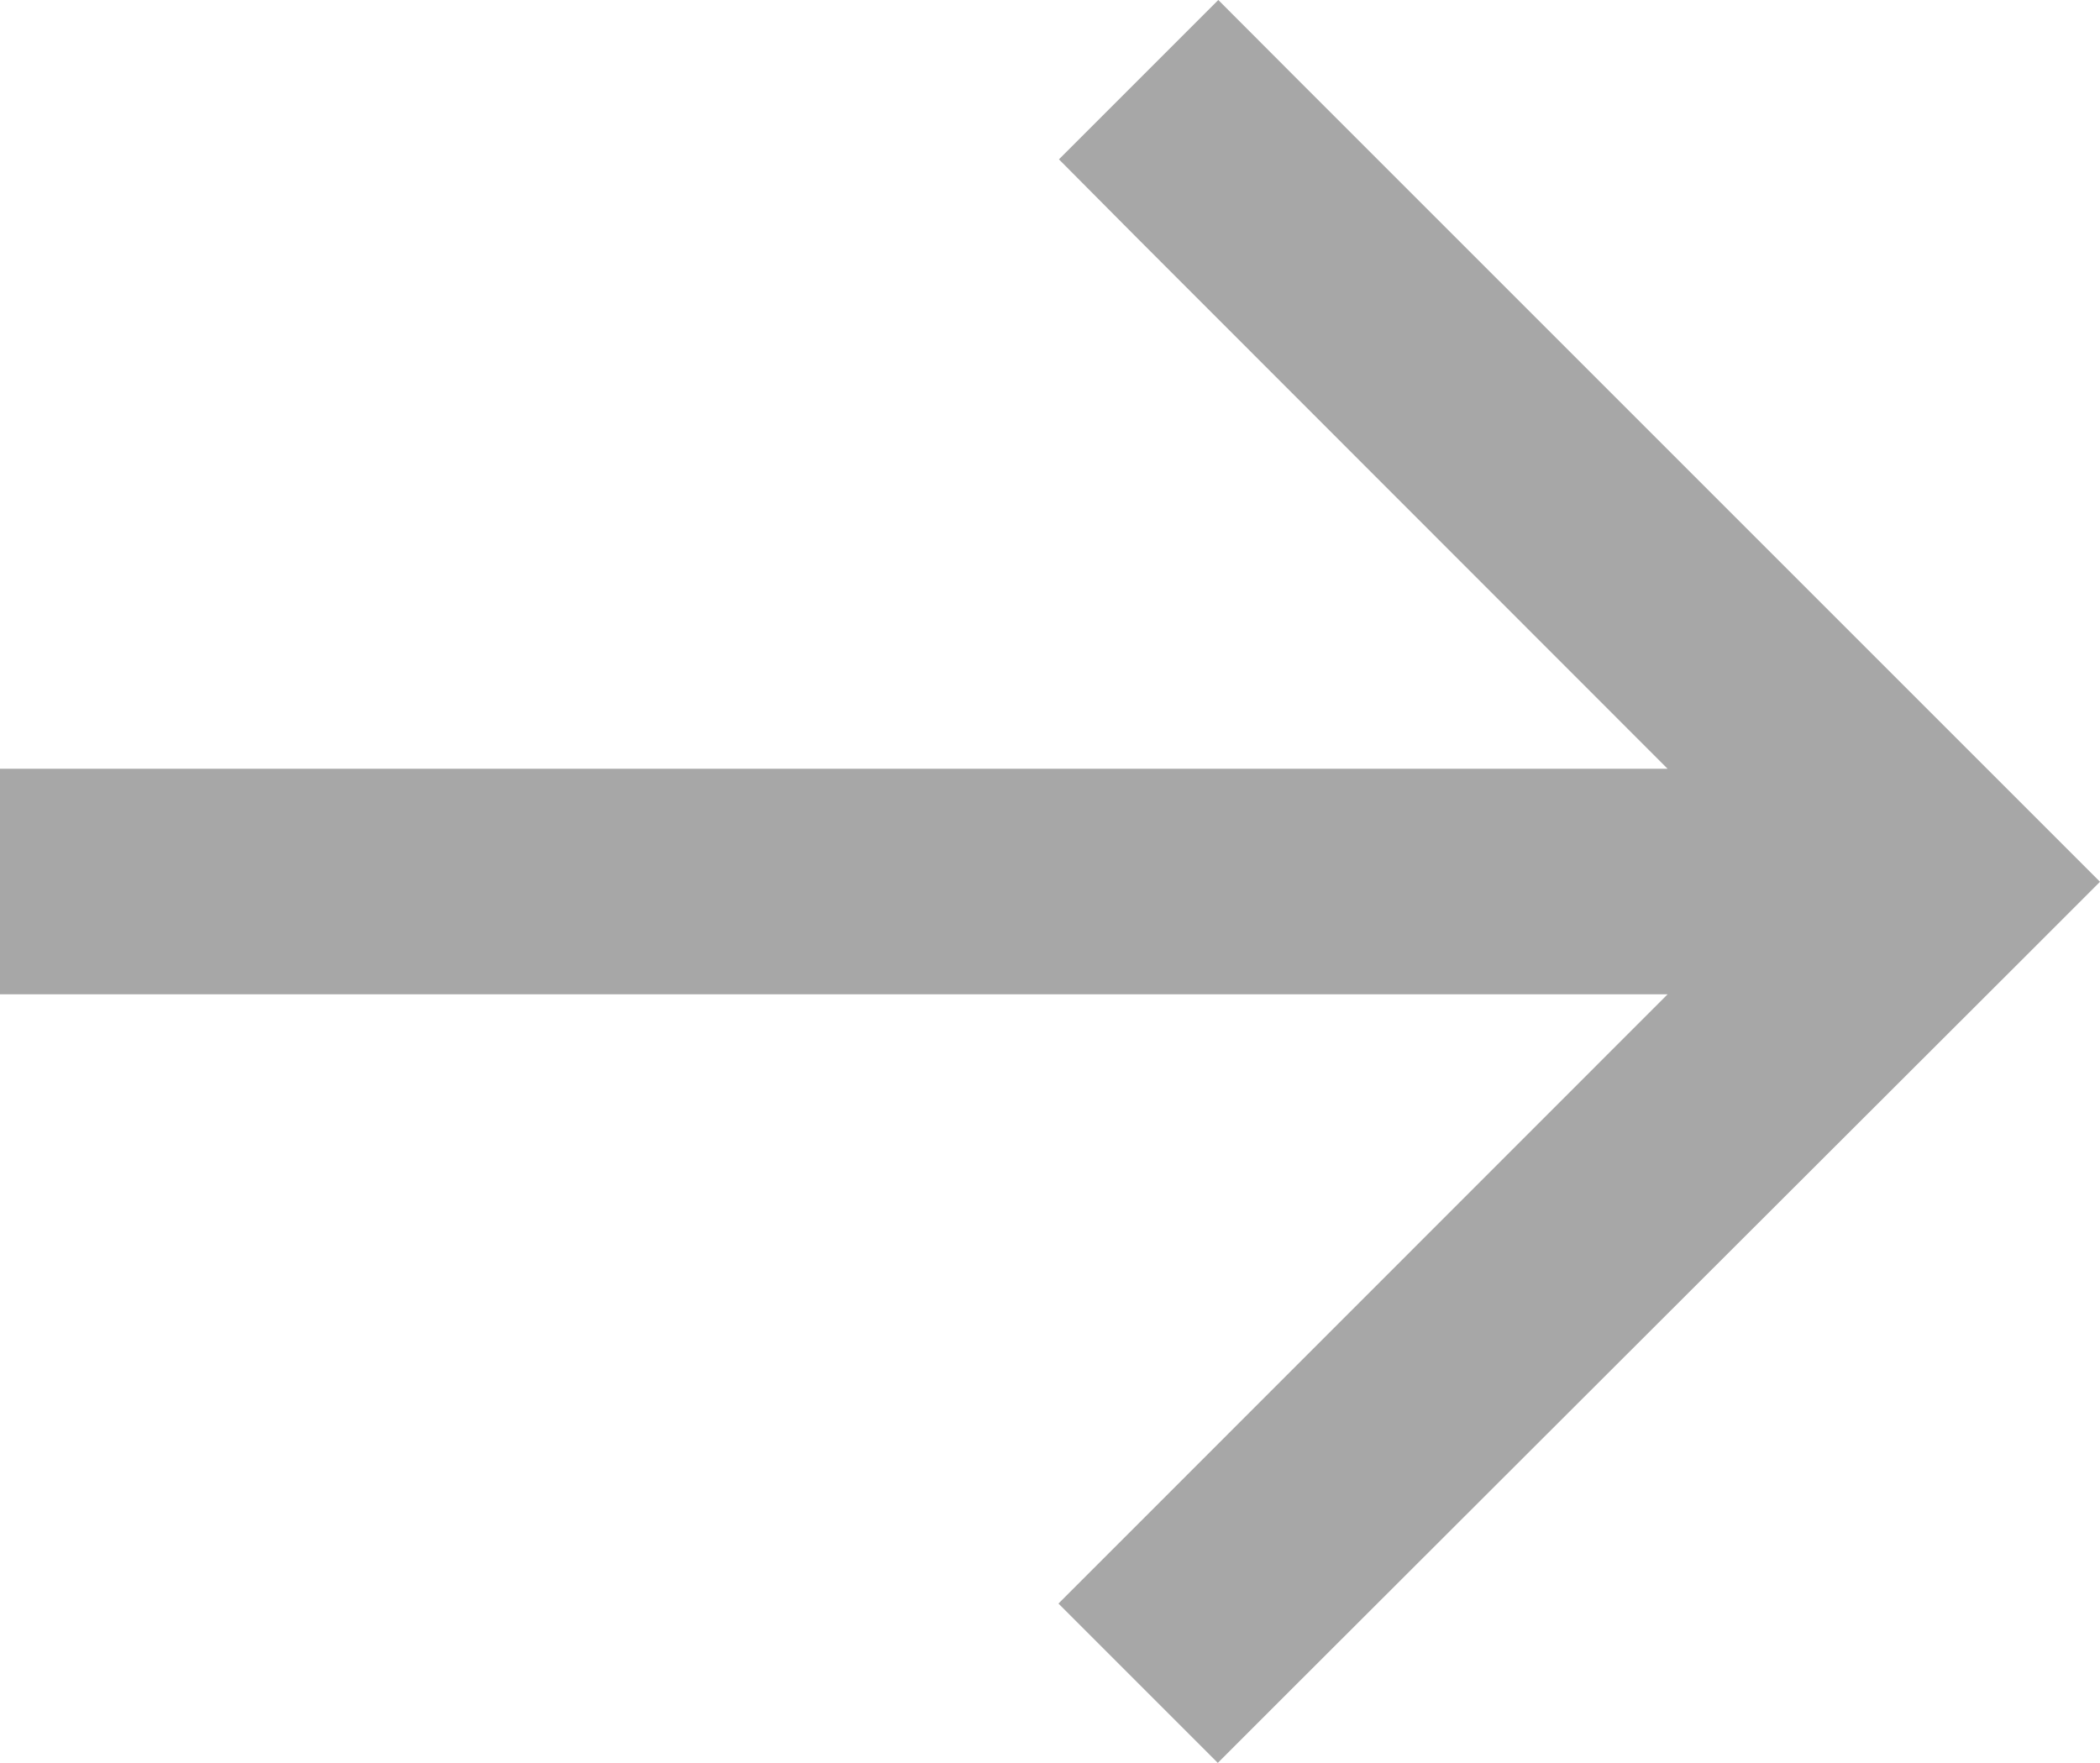<svg xmlns="http://www.w3.org/2000/svg" width="12.914" height="10.842" viewBox="0 0 12.914 10.842">
  <path id="arrow-right-sharp-regular" d="M12.423,74.314l.491-.491-.491-.491-4.44-4.44L7.492,68.4l-.98.98L7,69.871l3.255,3.257H0v1.387H10.255L7,77.771l-.491.491.98.98.491-.491Z" transform="translate(0 -68.4)" opacity="0.347"/>
</svg>
